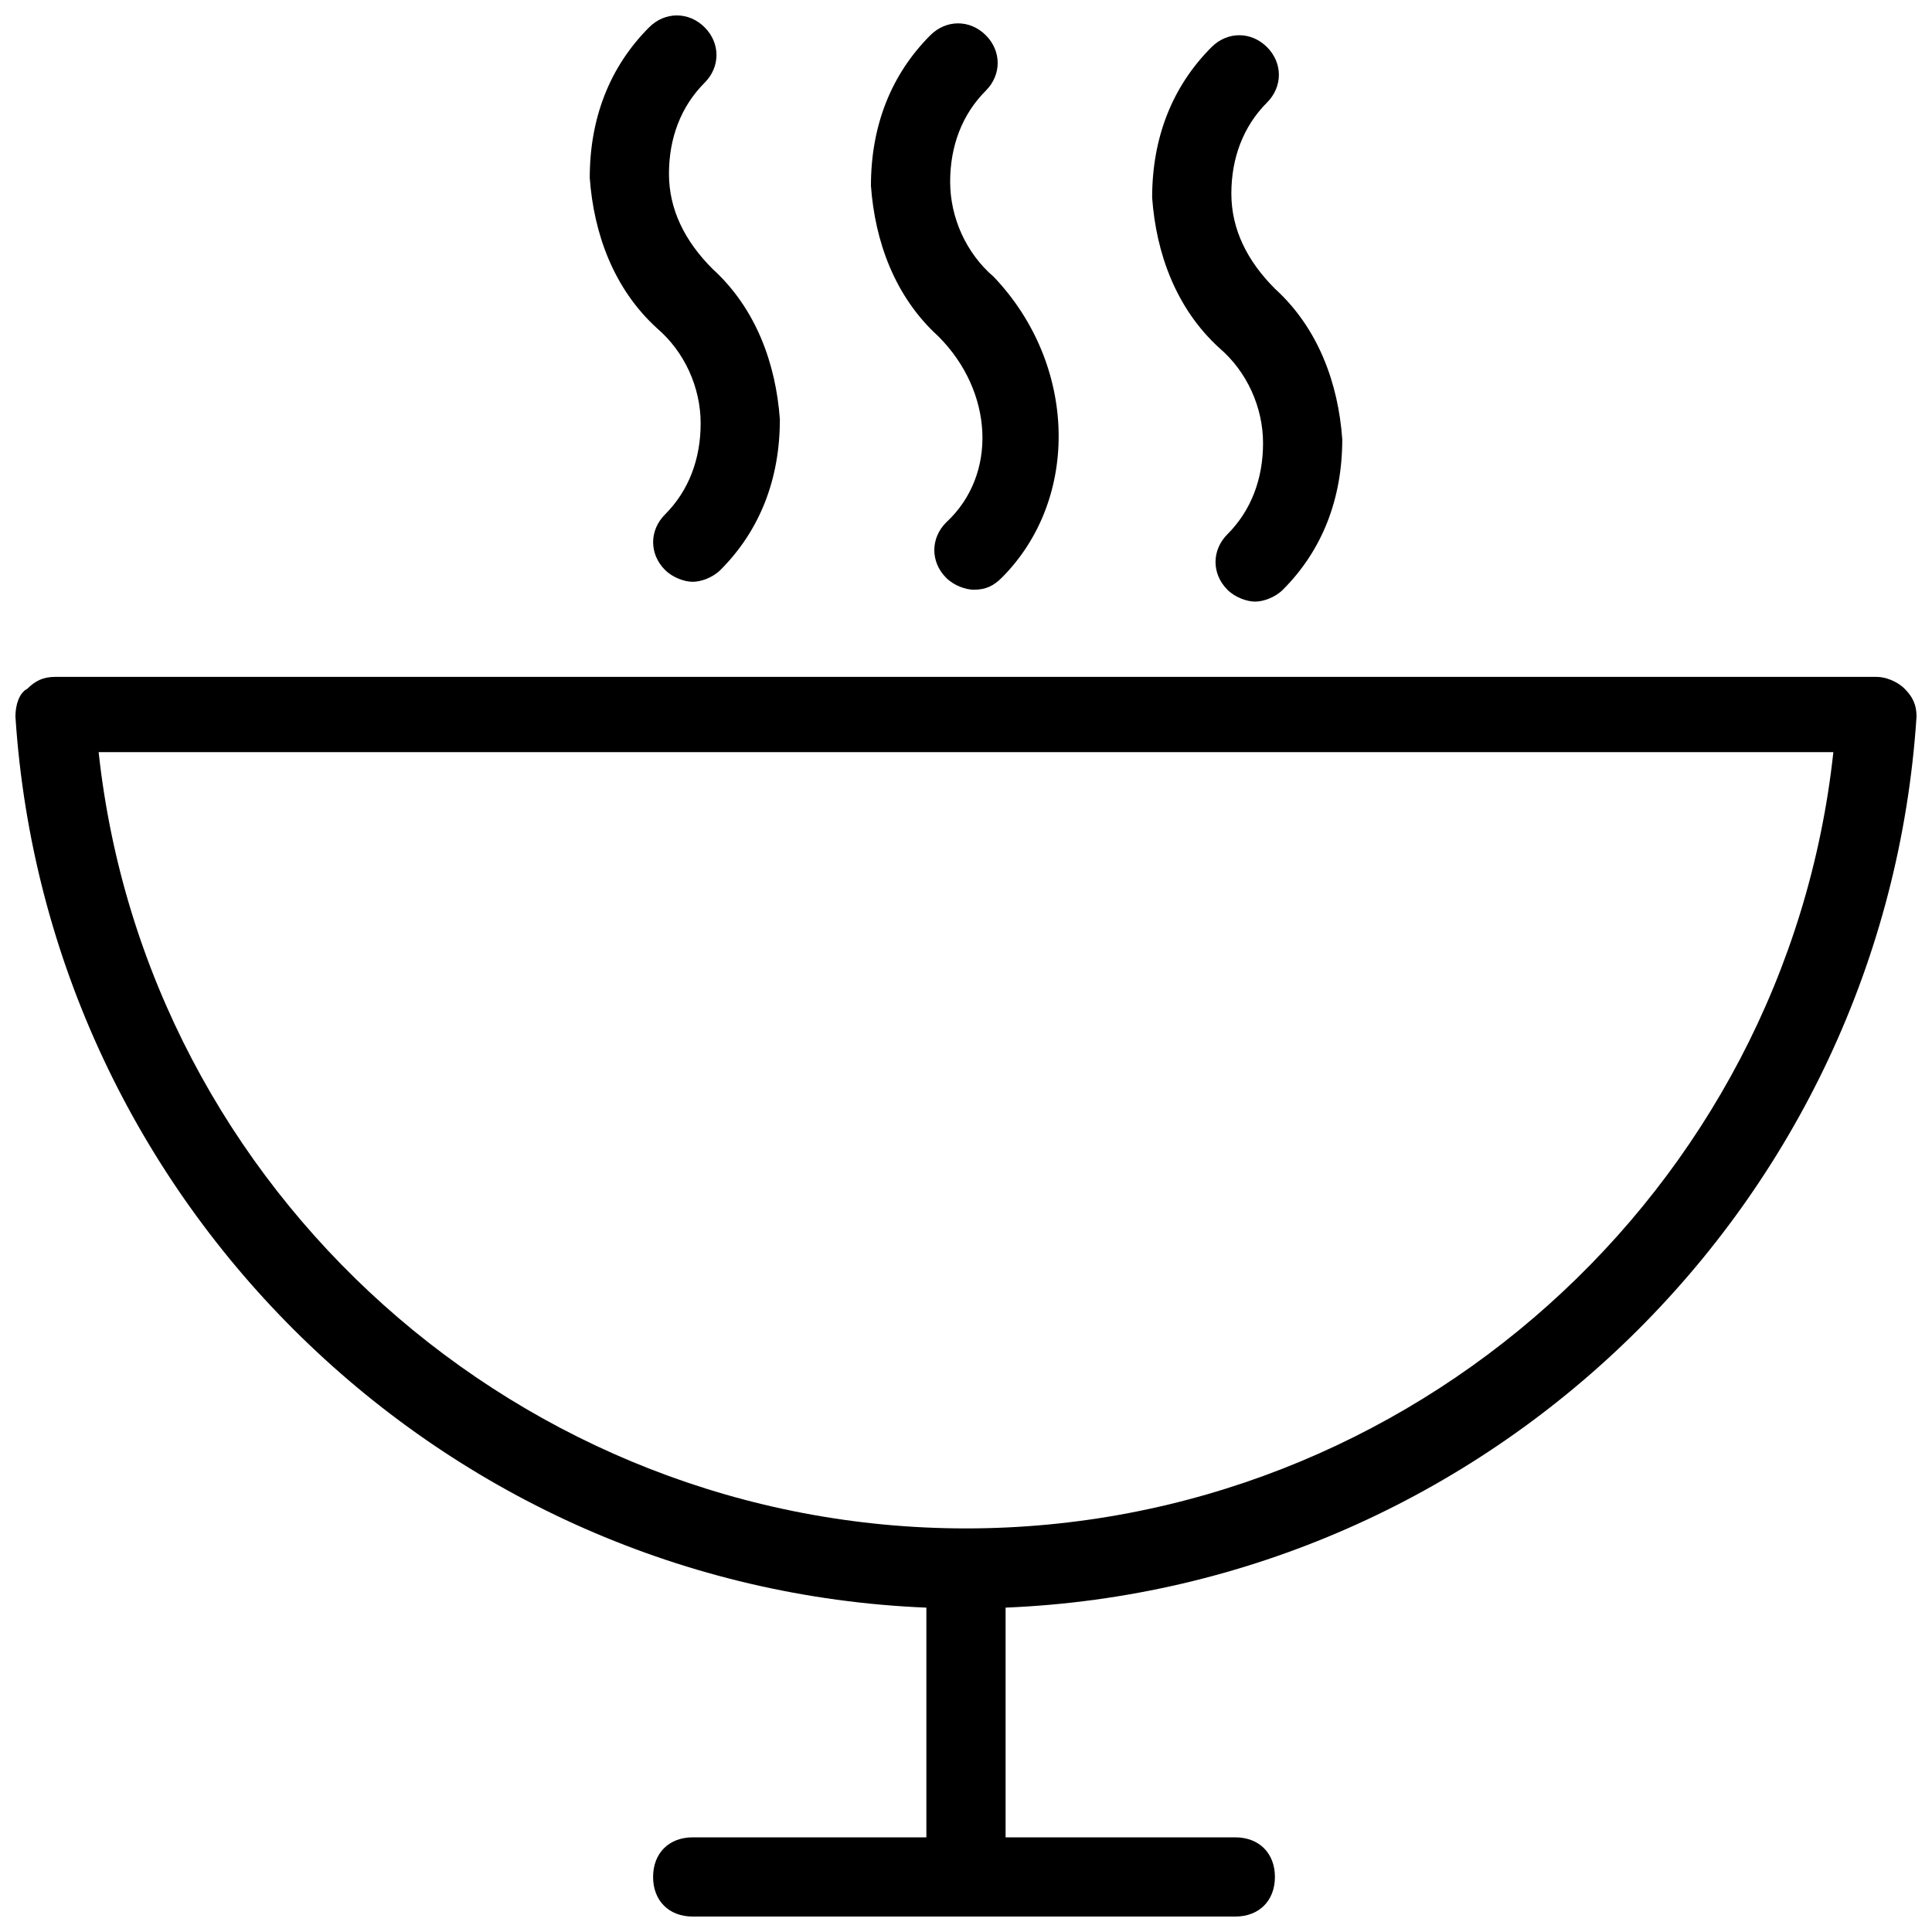 <?xml version="1.0" encoding="UTF-8"?>
<!-- Uploaded to: SVG Repo, www.svgrepo.com, Generator: SVG Repo Mixer Tools -->
<svg width="800px" height="800px" version="1.1" viewBox="144 144 512 512" xmlns="http://www.w3.org/2000/svg">
 <defs>
  <clipPath id="b">
   <path d="m300 148.09h51v150.91h-51z"/>
  </clipPath>
  <clipPath id="a">
   <path d="m148.09 323h503.81v328.9h-503.81z"/>
  </clipPath>
 </defs>
 <g clip-path="url(#b)">
  <path d="m329.68 256.2c0 9.445-3.148 17.844-9.445 24.141-4.199 4.199-4.199 10.496 0 14.695 2.098 2.098 5.246 3.148 7.348 3.148 2.098 0 5.246-1.051 7.348-3.148 10.496-10.496 15.742-24.141 15.742-39.887-1.051-14.695-6.297-29.391-17.844-39.887-7.348-7.348-11.547-15.742-11.547-25.191 0-9.445 3.148-17.844 9.445-24.141 4.199-4.199 4.199-10.496 0-14.695-4.199-4.199-10.496-4.199-14.695 0-10.496 10.496-15.742 24.141-15.742 39.887 1.051 14.695 6.297 29.391 17.844 39.887 7.348 6.297 11.547 15.746 11.547 25.191z"/>
 </g>
 <path d="m394.75 282.44c-4.199 4.199-4.199 10.496 0 14.695 2.098 2.098 5.246 3.148 7.348 3.148 3.148 0 5.246-1.051 7.348-3.148 20.992-20.992 19.941-56.68-2.098-79.77-7.348-6.297-11.547-15.742-11.547-25.191 0-9.445 3.148-17.844 9.445-24.141 4.199-4.199 4.199-10.496 0-14.695-4.199-4.199-10.496-4.199-14.695 0-10.496 10.496-15.742 24.141-15.742 39.887 1.051 14.695 6.297 29.391 17.844 39.887 14.695 14.691 15.742 36.734 2.098 49.328z"/>
 <path d="m478.72 261.45c0 9.445-3.148 17.844-9.445 24.141-4.199 4.199-4.199 10.496 0 14.695 2.098 2.098 5.246 3.148 7.348 3.148 2.098 0 5.246-1.051 7.348-3.148 10.496-10.496 15.742-24.141 15.742-39.887-1.051-14.695-6.297-29.391-17.844-39.887-7.348-7.348-11.547-15.742-11.547-25.191 0-9.445 3.148-17.844 9.445-24.141 4.199-4.199 4.199-10.496 0-14.695s-10.496-4.199-14.695 0c-10.496 10.496-15.742 24.141-15.742 39.887 1.051 14.695 6.297 29.391 17.844 39.887 7.348 6.301 11.547 15.746 11.547 25.191z"/>
 <g clip-path="url(#a)">
  <path d="m651.9 333.88c0-3.148-1.051-5.246-3.148-7.348-2.098-2.098-5.246-3.148-7.348-3.148h-482.82c-3.148 0-5.246 1.051-7.348 3.148-2.098 1.047-3.148 4.199-3.148 7.348 8.398 129.1 113.36 230.91 241.41 236.16v60.875h-61.926c-6.297 0-10.496 4.199-10.496 10.496s4.199 10.496 10.496 10.496h143.8c6.297 0 10.496-4.199 10.496-10.496s-4.199-10.496-10.496-10.496h-60.879v-60.879c128.05-5.246 233.01-107.05 241.41-236.16zm-481.77 9.445h459.73c-12.598 116.5-112.31 205.72-229.86 205.72-117.56 0-217.27-89.219-229.86-205.72z"/>
 </g>
</svg>